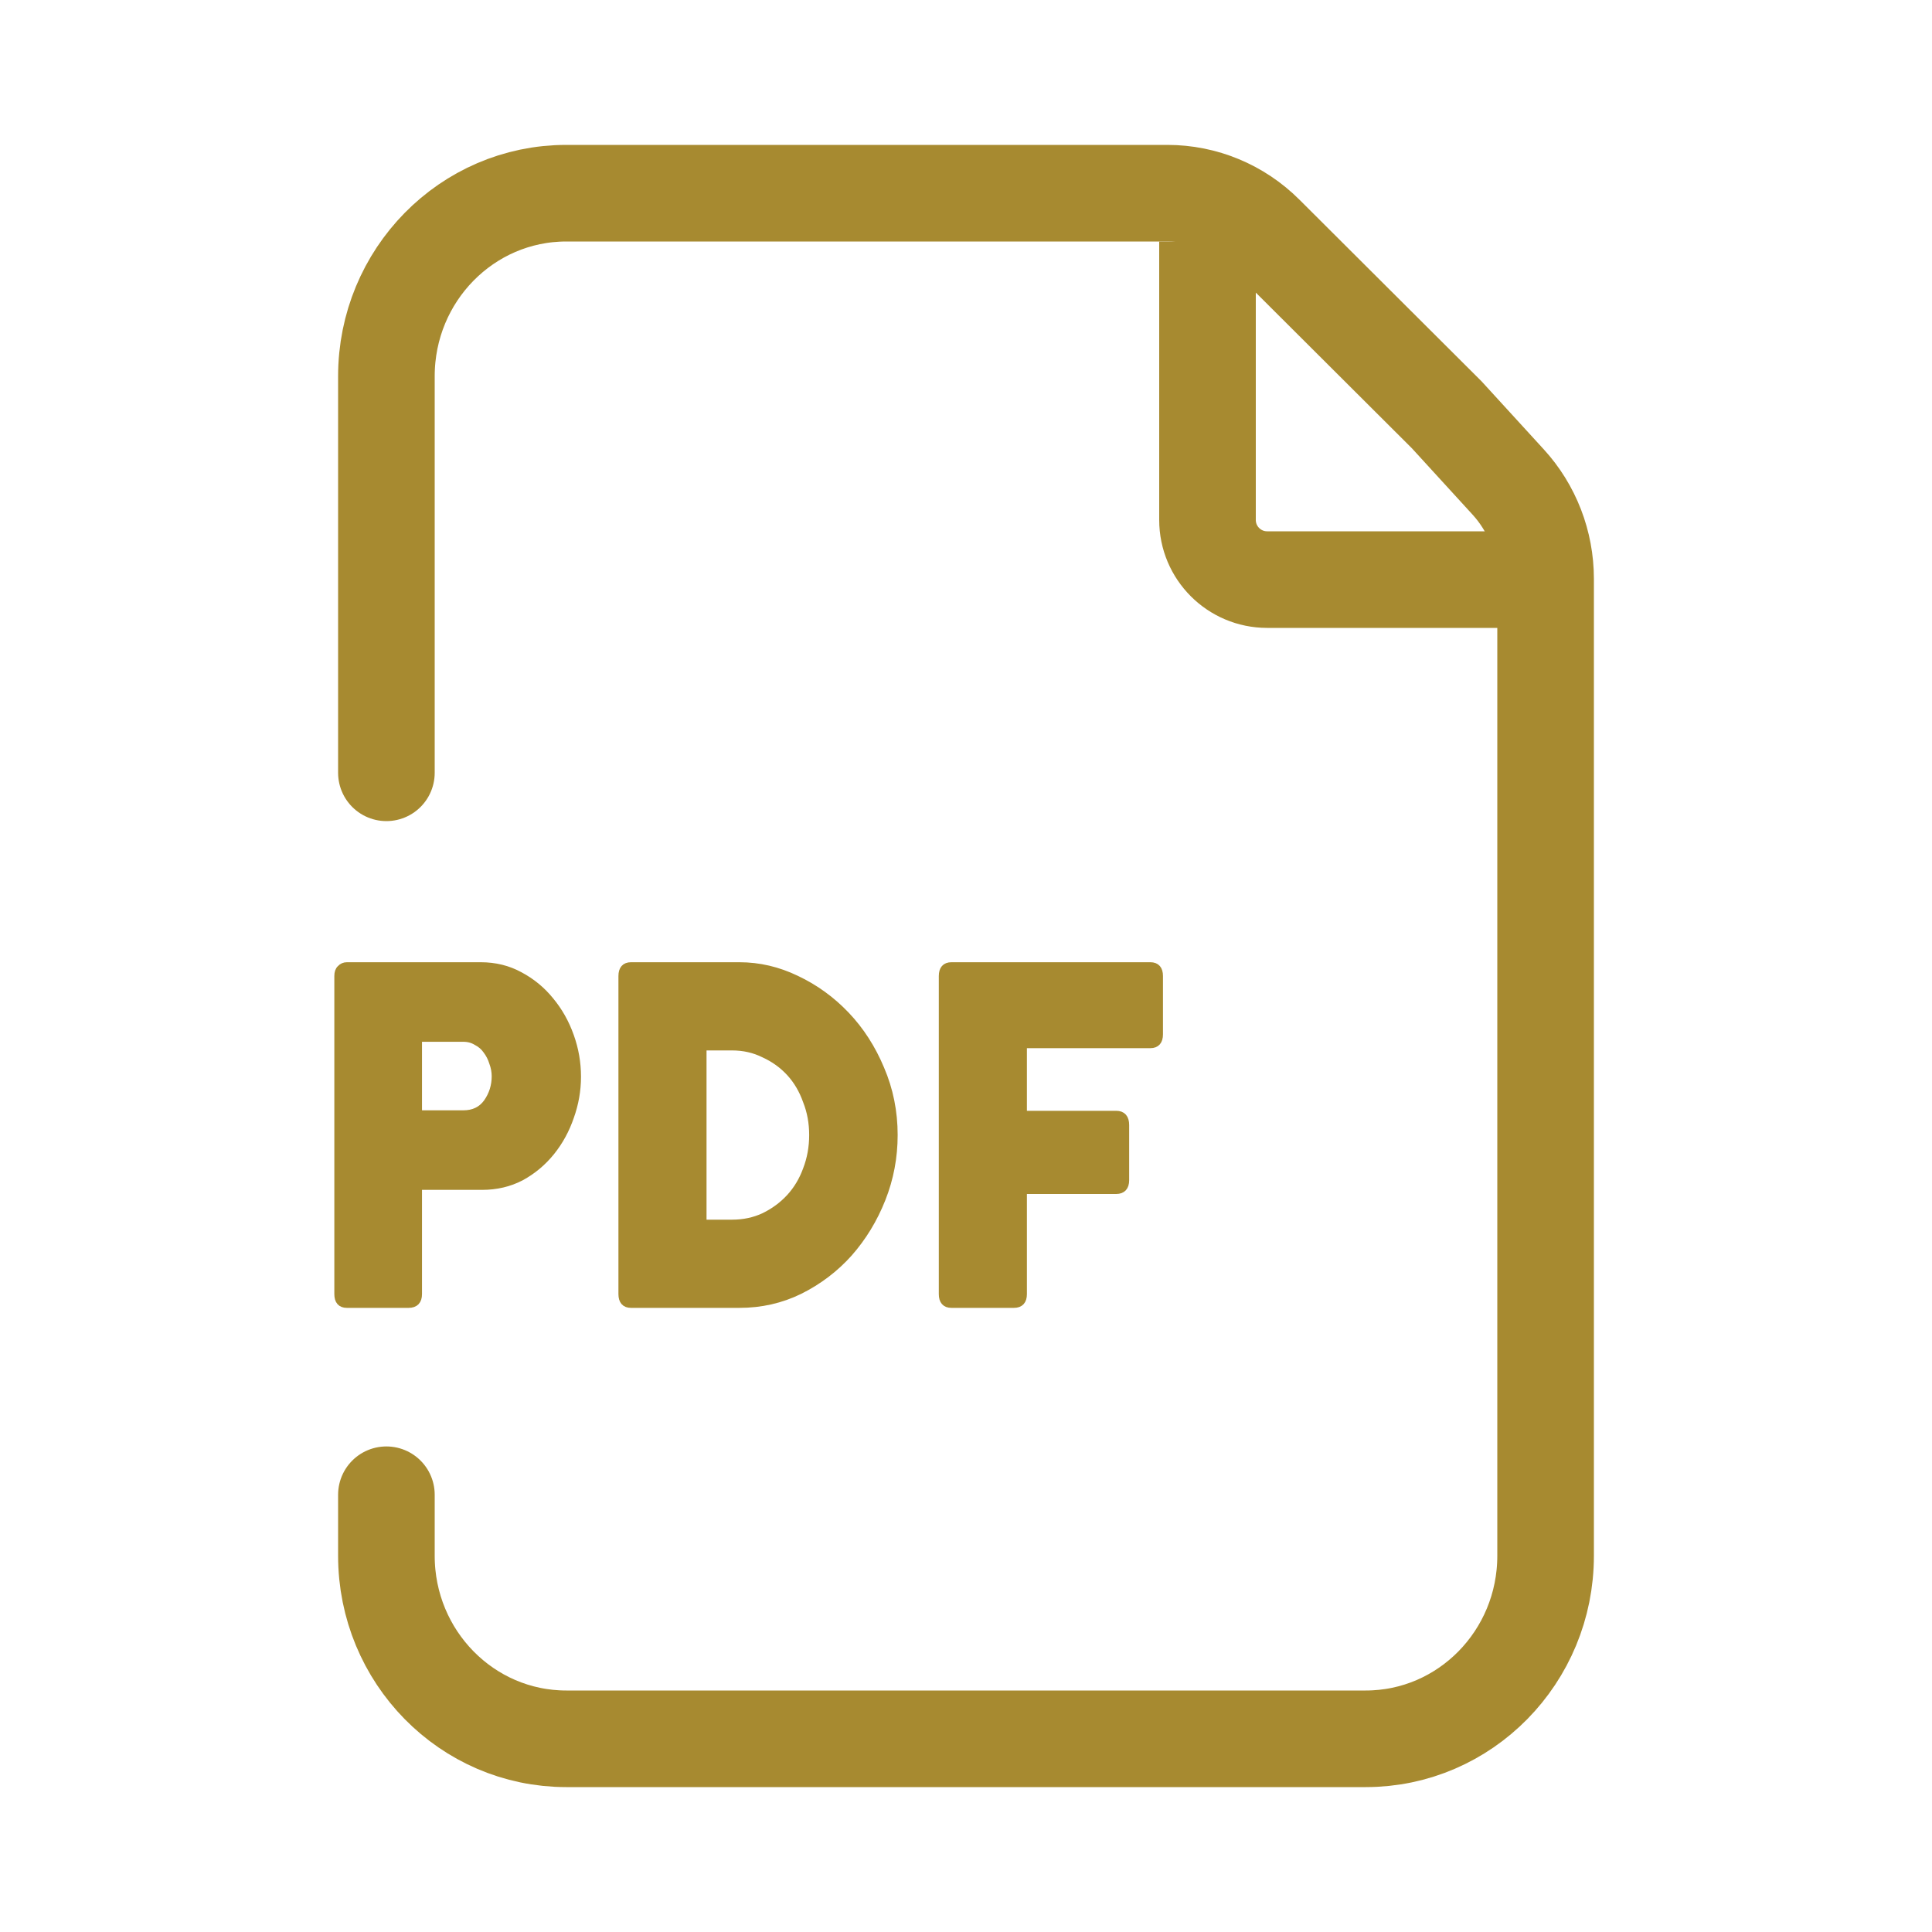 <?xml version="1.0" encoding="UTF-8"?>
<svg xmlns="http://www.w3.org/2000/svg" width="40" height="40" viewBox="0 0 40 40" fill="none">
  <path d="M8 16V7.789C8 5.697 9.667 4 11.724 4H24.17C24.929 4 25.657 4.302 26.198 4.843L29.952 8.587L31.224 9.978C31.723 10.523 32 11.24 32 11.985V32.211C32 34.303 30.333 36 28.276 36H11.724C9.667 36 8 34.303 8 32.211V30.947" stroke="#A78A30" stroke-width="2" stroke-linecap="round"></path>
  <path d="M25 5V10.765C25 11.447 25.553 12 26.235 12H32" stroke="#A78A30" stroke-width="2"></path>
  <path d="M7 26.793V20.207C7 20.138 7.017 20.088 7.052 20.057C7.086 20.019 7.13 20 7.181 20H9.955C10.249 20 10.517 20.066 10.759 20.198C11.007 20.33 11.217 20.503 11.39 20.717C11.568 20.931 11.707 21.176 11.805 21.453C11.902 21.723 11.951 22.003 11.951 22.293C11.951 22.576 11.902 22.852 11.805 23.123C11.712 23.393 11.58 23.635 11.407 23.849C11.234 24.063 11.027 24.236 10.785 24.368C10.543 24.494 10.275 24.557 9.981 24.557H8.659V26.793C8.659 26.931 8.593 27 8.46 27H7.181C7.06 27 7 26.931 7 26.793ZM9.592 21.491H8.659V23.066H9.592C9.806 23.066 9.97 22.987 10.085 22.83C10.2 22.667 10.258 22.484 10.258 22.283C10.258 22.189 10.241 22.094 10.206 22C10.177 21.906 10.134 21.821 10.076 21.745C10.024 21.67 9.955 21.61 9.869 21.566C9.788 21.516 9.696 21.491 9.592 21.491ZM12.882 26.793V20.207C12.882 20.069 12.943 20 13.063 20H15.31C15.713 20 16.105 20.091 16.485 20.274C16.871 20.456 17.214 20.704 17.514 21.019C17.813 21.333 18.052 21.704 18.231 22.132C18.415 22.56 18.507 23.016 18.507 23.5C18.507 23.959 18.424 24.399 18.257 24.821C18.09 25.242 17.862 25.616 17.574 25.943C17.286 26.264 16.946 26.522 16.555 26.717C16.169 26.906 15.754 27 15.31 27H13.063C12.943 27 12.882 26.931 12.882 26.793ZM16.831 23.5C16.831 23.248 16.788 23.012 16.701 22.793C16.621 22.566 16.506 22.371 16.356 22.207C16.206 22.044 16.027 21.915 15.82 21.821C15.618 21.72 15.397 21.67 15.155 21.67H14.55V25.33H15.155C15.397 25.33 15.618 25.283 15.82 25.189C16.027 25.088 16.206 24.956 16.356 24.793C16.506 24.629 16.621 24.437 16.701 24.217C16.788 23.991 16.831 23.752 16.831 23.5ZM19.515 26.793V20.207C19.515 20.069 19.576 20 19.697 20H23.819C23.939 20 24 20.069 24 20.207V21.415C24 21.553 23.939 21.623 23.819 21.623H21.183V23.076H23.11C23.237 23.076 23.3 23.148 23.3 23.293V24.434C23.3 24.572 23.237 24.642 23.11 24.642H21.183V26.793C21.183 26.931 21.12 27 20.993 27H19.697C19.576 27 19.515 26.931 19.515 26.793Z" fill="#A78A30"></path>
  <path d="M7 26.793V20.207C7 20.138 7.017 20.088 7.052 20.057C7.086 20.019 7.13 20 7.181 20H9.955C10.249 20 10.517 20.066 10.759 20.198C11.007 20.33 11.217 20.503 11.39 20.717C11.568 20.931 11.707 21.176 11.805 21.453C11.902 21.723 11.951 22.003 11.951 22.293C11.951 22.576 11.902 22.852 11.805 23.123C11.712 23.393 11.58 23.635 11.407 23.849C11.234 24.063 11.027 24.236 10.785 24.368C10.543 24.494 10.275 24.557 9.981 24.557H8.659V26.793C8.659 26.931 8.593 27 8.46 27H7.181C7.06 27 7 26.931 7 26.793ZM9.592 21.491H8.659V23.066H9.592C9.806 23.066 9.97 22.987 10.085 22.83C10.2 22.667 10.258 22.484 10.258 22.283C10.258 22.189 10.241 22.094 10.206 22C10.177 21.906 10.134 21.821 10.076 21.745C10.024 21.67 9.955 21.61 9.869 21.566C9.788 21.516 9.696 21.491 9.592 21.491ZM12.882 26.793V20.207C12.882 20.069 12.943 20 13.063 20H15.31C15.713 20 16.105 20.091 16.485 20.274C16.871 20.456 17.214 20.704 17.514 21.019C17.813 21.333 18.052 21.704 18.231 22.132C18.415 22.56 18.507 23.016 18.507 23.5C18.507 23.959 18.424 24.399 18.257 24.821C18.09 25.242 17.862 25.616 17.574 25.943C17.286 26.264 16.946 26.522 16.555 26.717C16.169 26.906 15.754 27 15.31 27H13.063C12.943 27 12.882 26.931 12.882 26.793ZM16.831 23.5C16.831 23.248 16.788 23.012 16.701 22.793C16.621 22.566 16.506 22.371 16.356 22.207C16.206 22.044 16.027 21.915 15.82 21.821C15.618 21.72 15.397 21.67 15.155 21.67H14.55V25.33H15.155C15.397 25.33 15.618 25.283 15.82 25.189C16.027 25.088 16.206 24.956 16.356 24.793C16.506 24.629 16.621 24.437 16.701 24.217C16.788 23.991 16.831 23.752 16.831 23.5ZM19.515 26.793V20.207C19.515 20.069 19.576 20 19.697 20H23.819C23.939 20 24 20.069 24 20.207V21.415C24 21.553 23.939 21.623 23.819 21.623H21.183V23.076H23.11C23.237 23.076 23.3 23.148 23.3 23.293V24.434C23.3 24.572 23.237 24.642 23.11 24.642H21.183V26.793C21.183 26.931 21.12 27 20.993 27H19.697C19.576 27 19.515 26.931 19.515 26.793Z" stroke="#A78A30" stroke-width="0.156"></path>
</svg>
